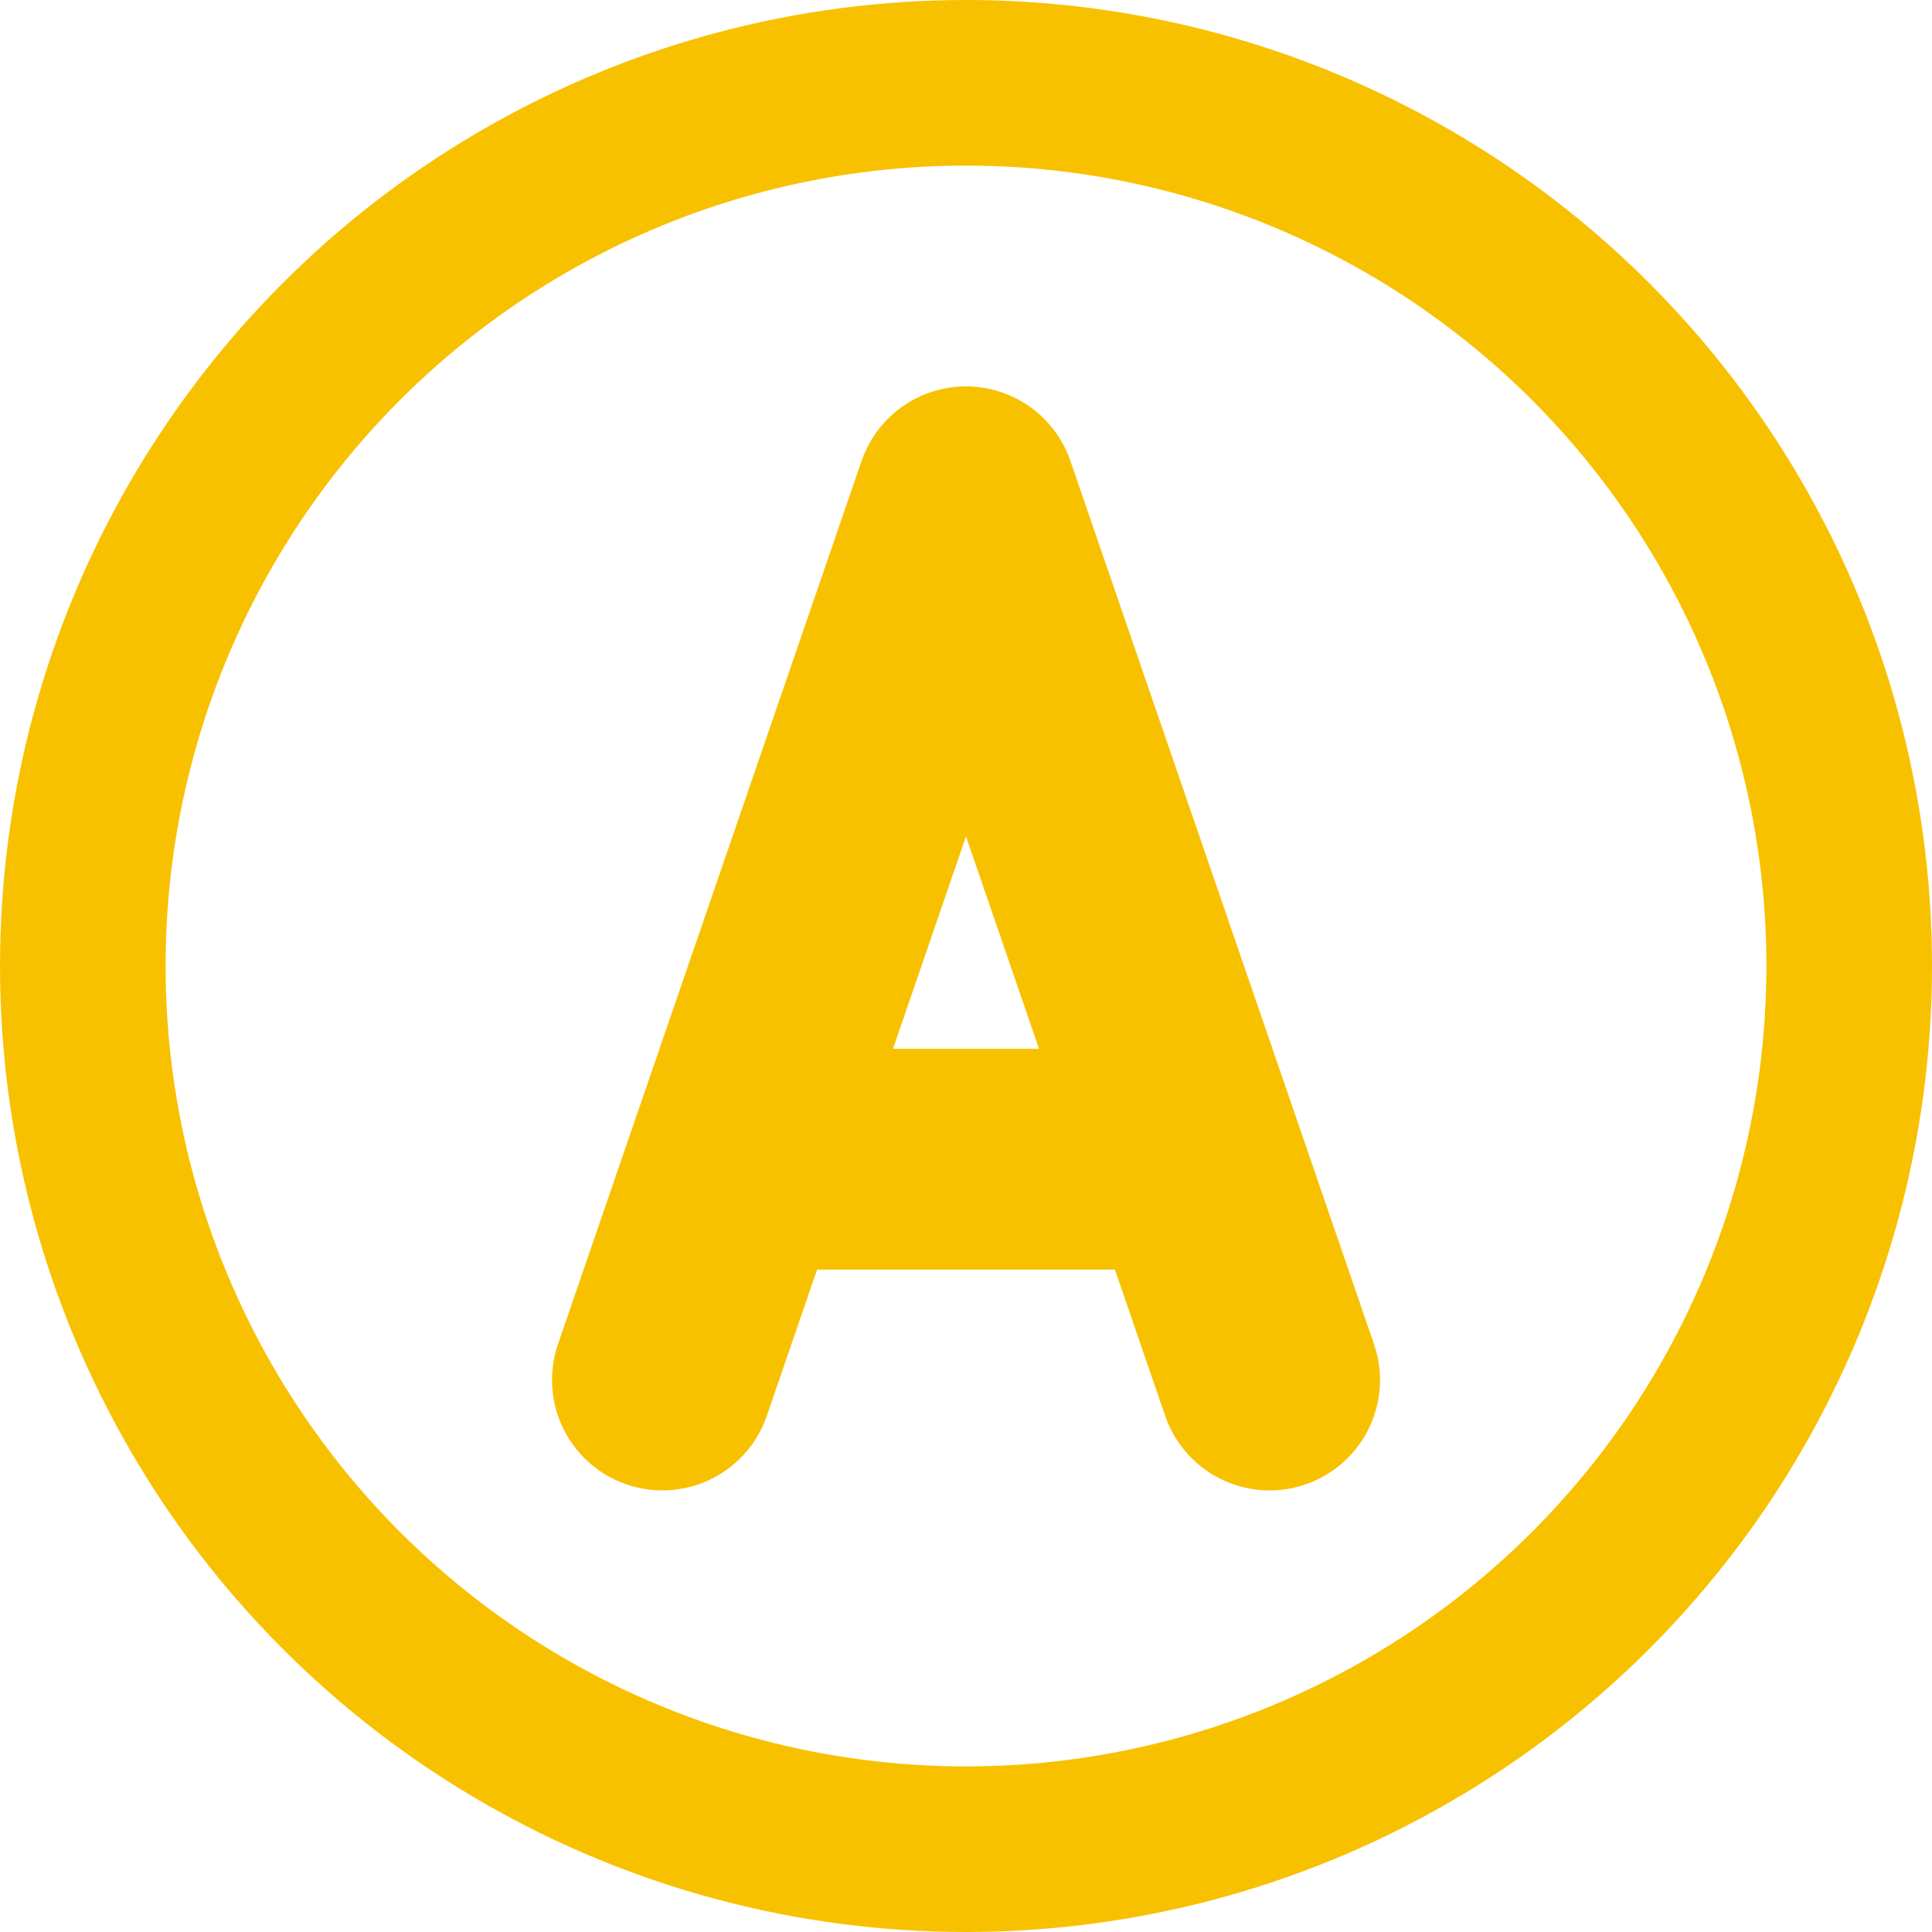 <svg width="35" height="35" viewBox="0 0 35 35" fill="none" xmlns="http://www.w3.org/2000/svg">
<circle cx="17.5" cy="17.5" r="16" stroke="#F8C100" stroke-width="3"/>
<path d="M23 25L17.5 9L12 25M21.167 21H13.833" stroke="#F8C100" stroke-width="4" stroke-linecap="round" stroke-linejoin="round"/>
</svg>
